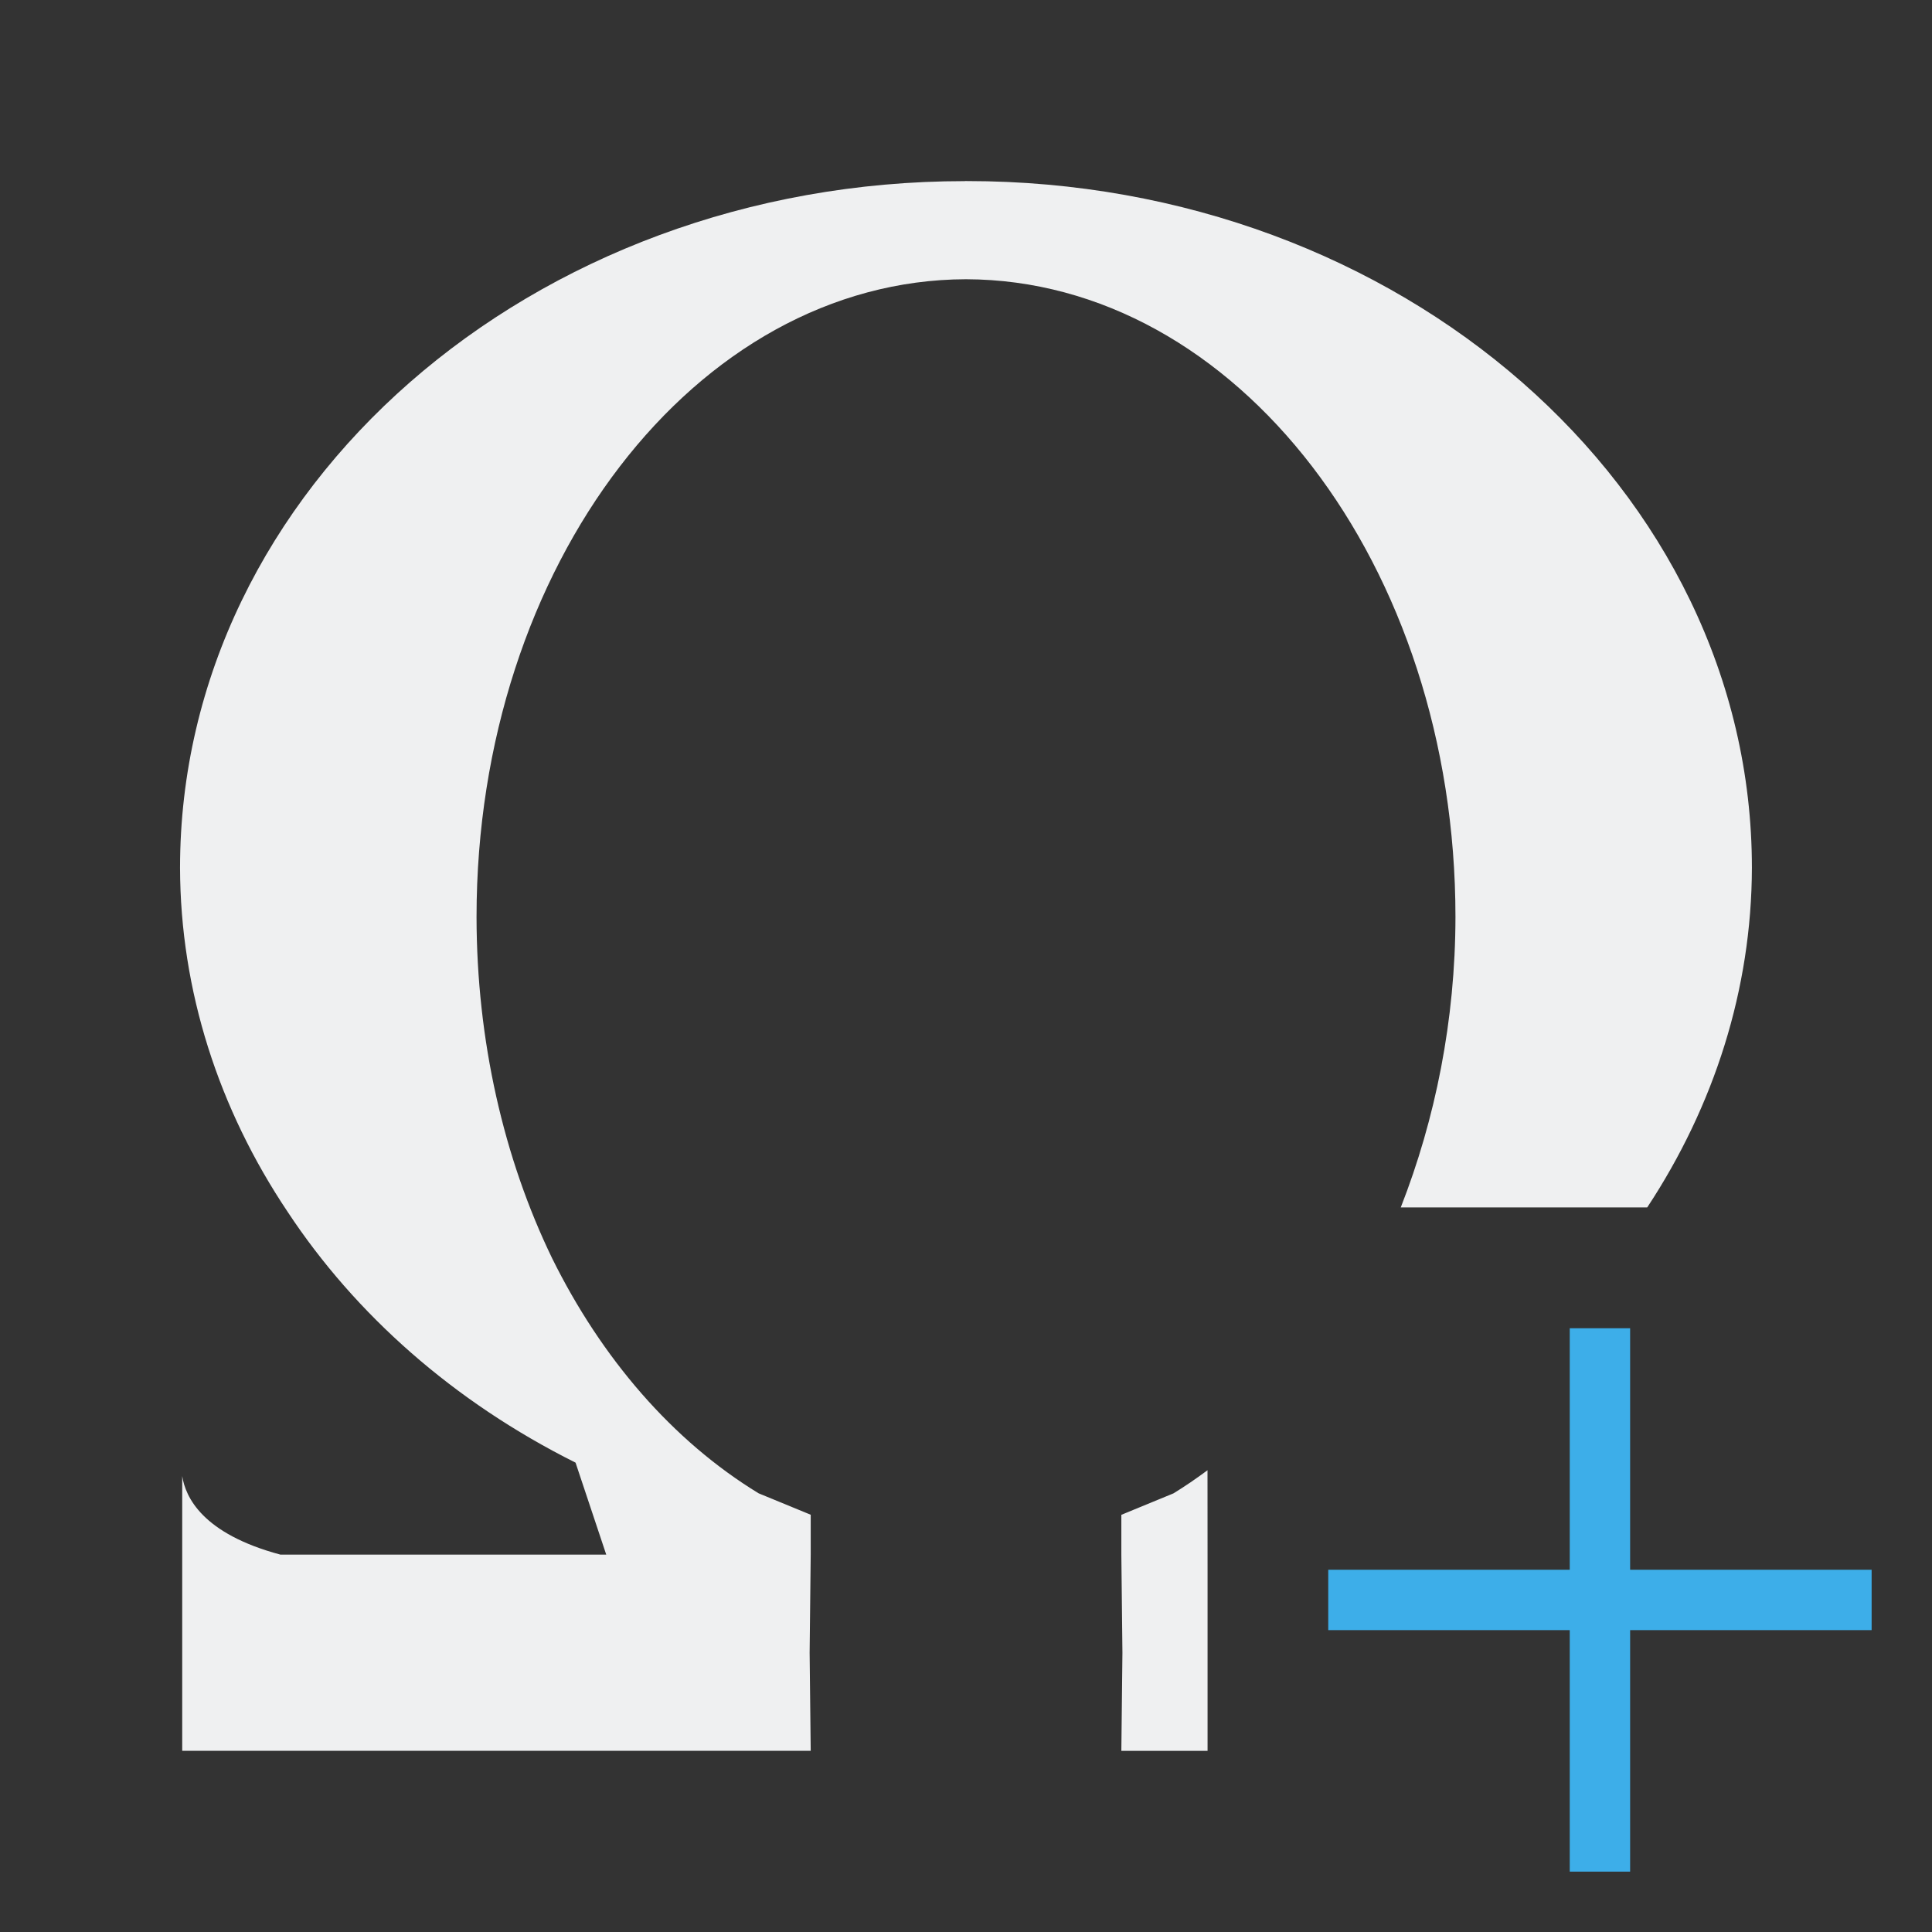 <svg height="32" viewBox="0 0 32 32" width="32" xmlns="http://www.w3.org/2000/svg"><rect x="0" y="0" width="32" height="32" fill="#333333" stroke="none"/><path d="m15.982 3c-7.18 0-13 5.093-13 11.375.005 2.037.641 3.994 1.781 5.695 1.122 1.701 2.749 3.146 4.77 4.156l.508 1.523h-.523-4.875c-1.291-.346-1.571-.952-1.625-1.301v1.422 3.129h10.375.035l-.018-1.625.018-1.625v-.66l-.863-.355c-1.424-.869-2.6-2.234-3.42-3.893-.803-1.658-1.25-3.609-1.252-5.654-0-5.826 3.628-10.55 8.107-10.562 4.479.013 8.107 4.737 8.107 10.562-.002 1.713-.333 3.348-.906 4.812h2.799 1 .283c1.111-1.685 1.729-3.616 1.734-5.625 0-6.282-5.82-11.375-13-11.375-.006 0-.012-0-.018 0-.006-0-.012 0-.018 0zm4.018 21.352c-.184.136-.371.265-.564.383l-.863.355v.66l.018 1.625-.018 1.625h.035 1.393v-2-1z" fill="#eff0f1" stroke-width="1.625"/><path d="m26 22v4h-4v1h4v4h1v-4h4v-1h-4v-4z" fill="#3daee9"/></svg>